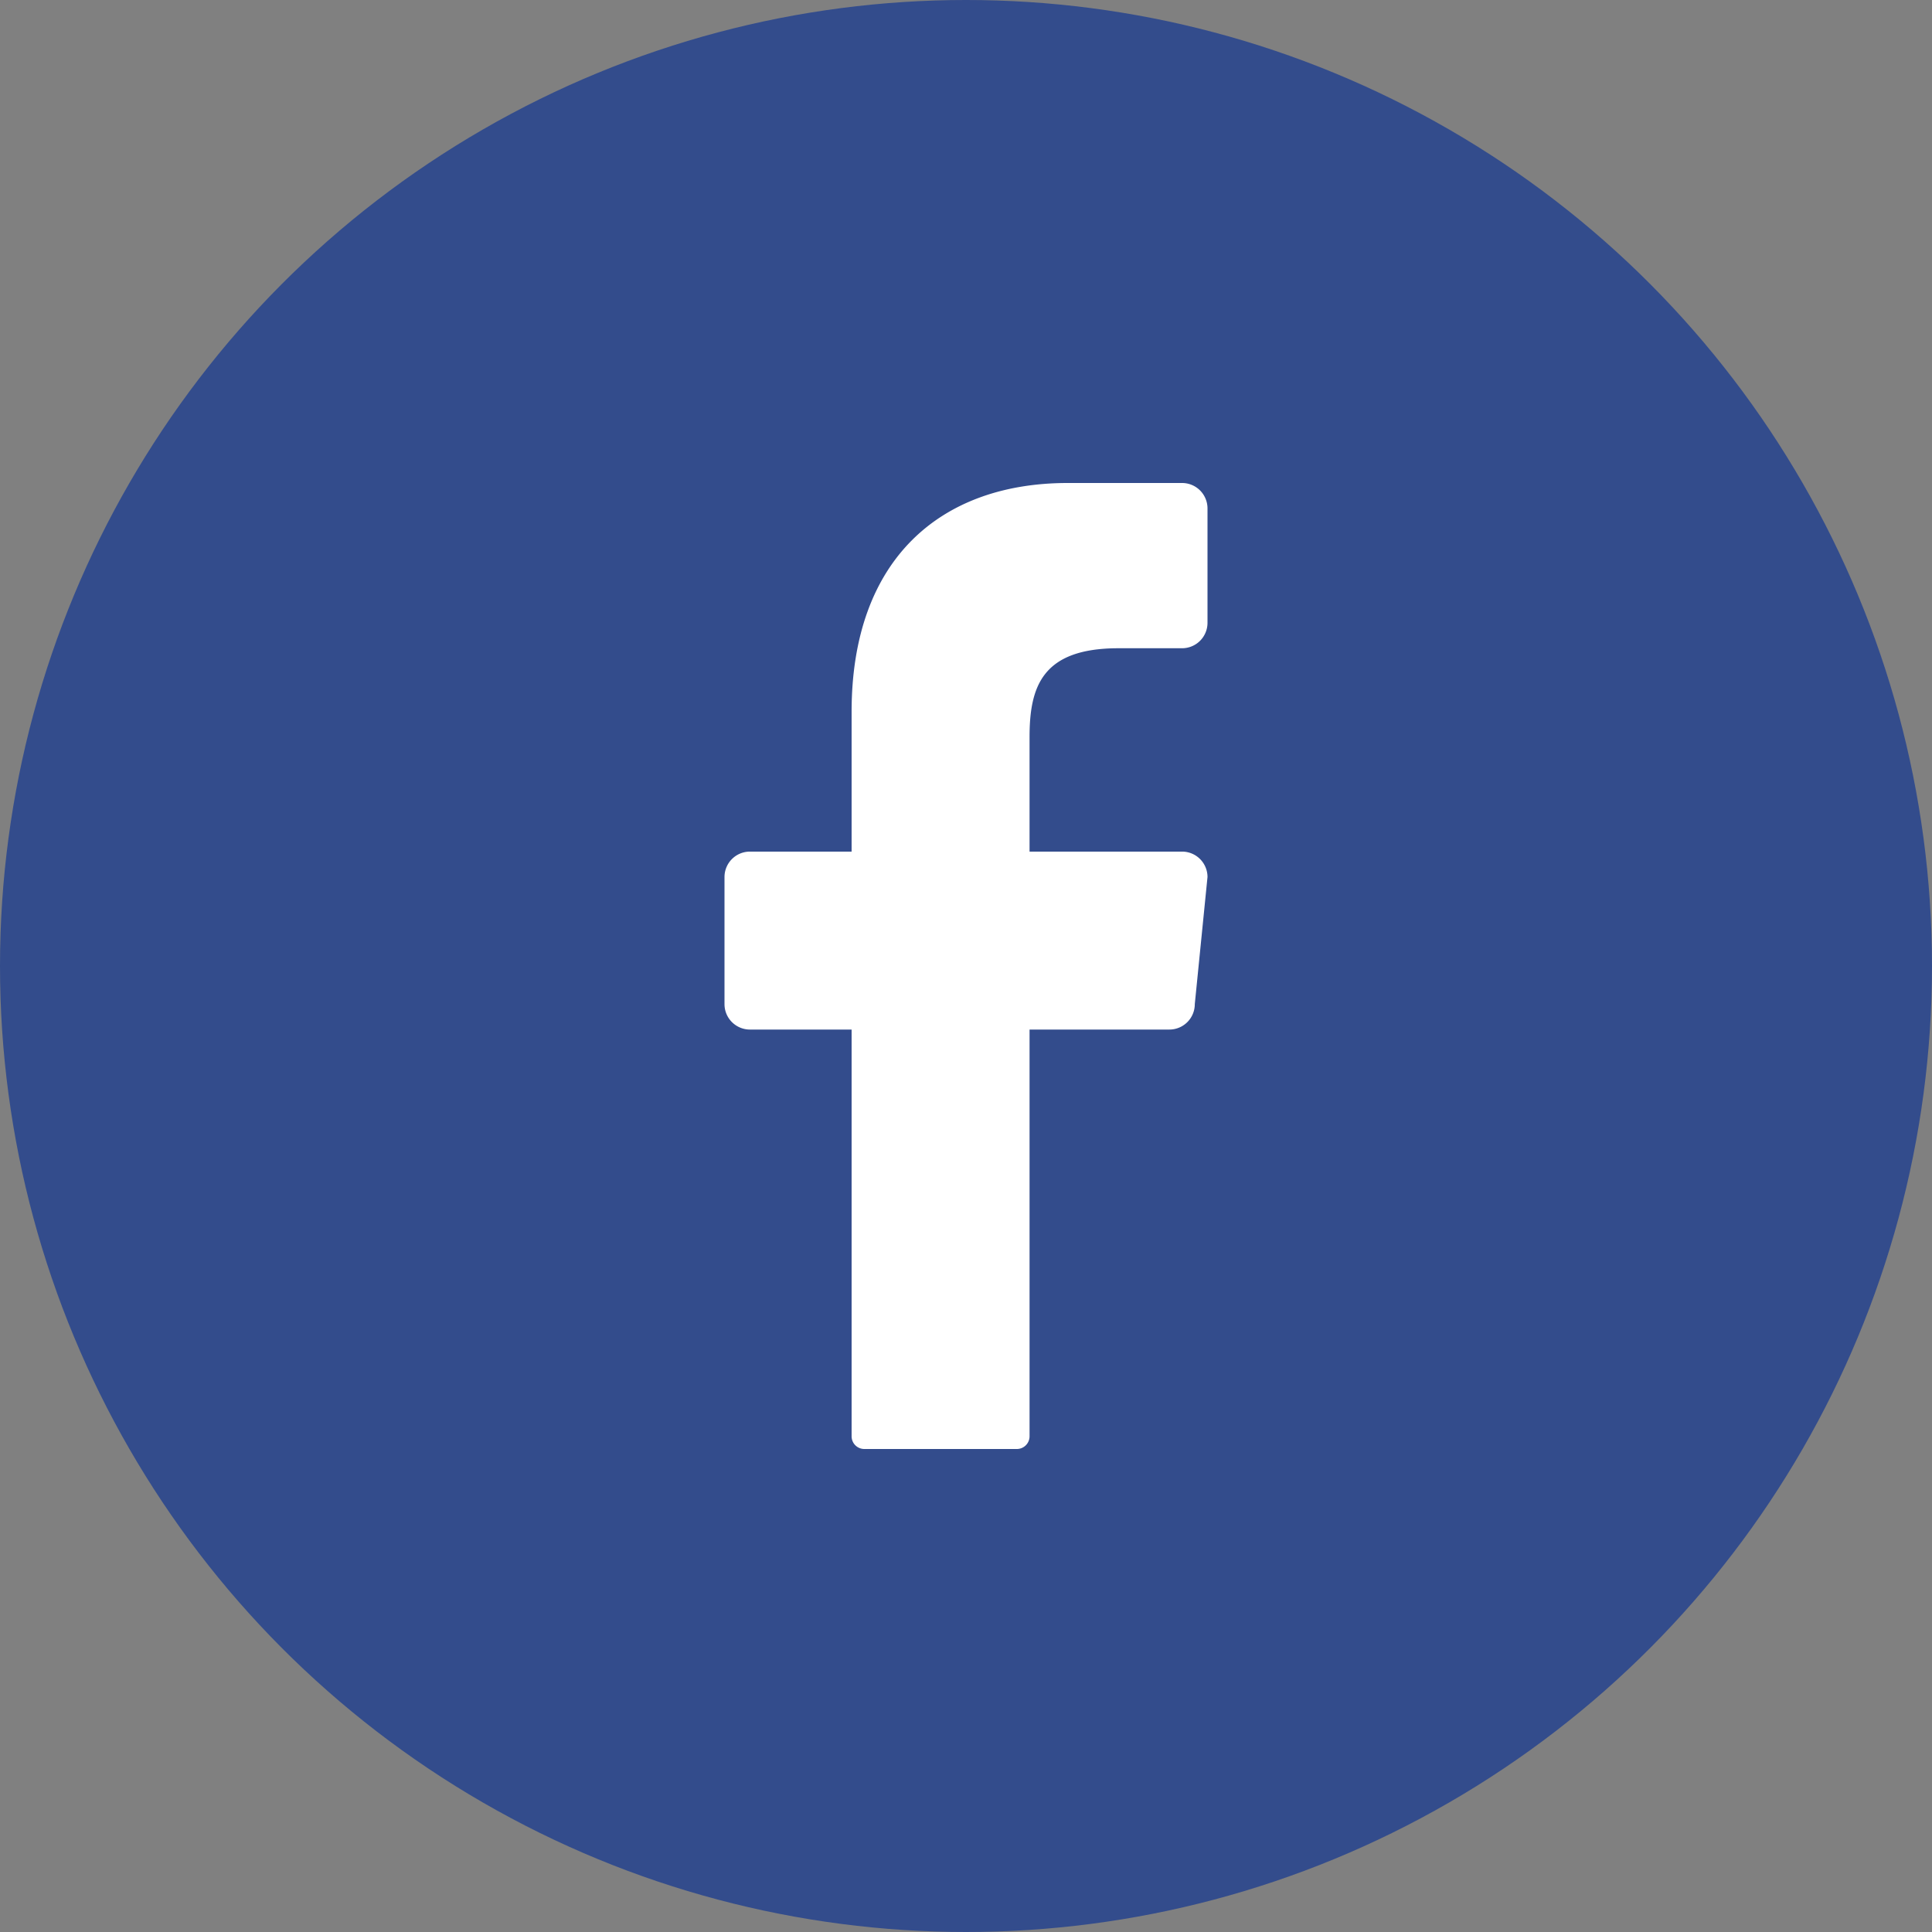 <svg xmlns="http://www.w3.org/2000/svg" viewBox="0 0 152 152">
  <rect x="0" y="0" width="152" height="152" fill="#808080" stroke="none"/>
  <g data-name="Layer 2">
    <g data-name="01.facebook">
      <circle cx="76" cy="76" r="76" fill="#334c8c"/>
      <path fill="#fff" d="m95 69-1 10a2 2 0 0 1-2 2H81v32a1 1 0 0 1-1 1H68a1 1 0 0 1-1-1V81h-8a2 2 0 0 1-2-2V69a2 2 0 0 1 2-2h8V56c0-12 7-18 17-18h9a2 2 0 0 1 2 2v9a2 2 0 0 1-2 2h-5c-6 0-7 3-7 7v9h12a2 2 0 0 1 2 2z"/>
    </g>
  </g>
</svg>
